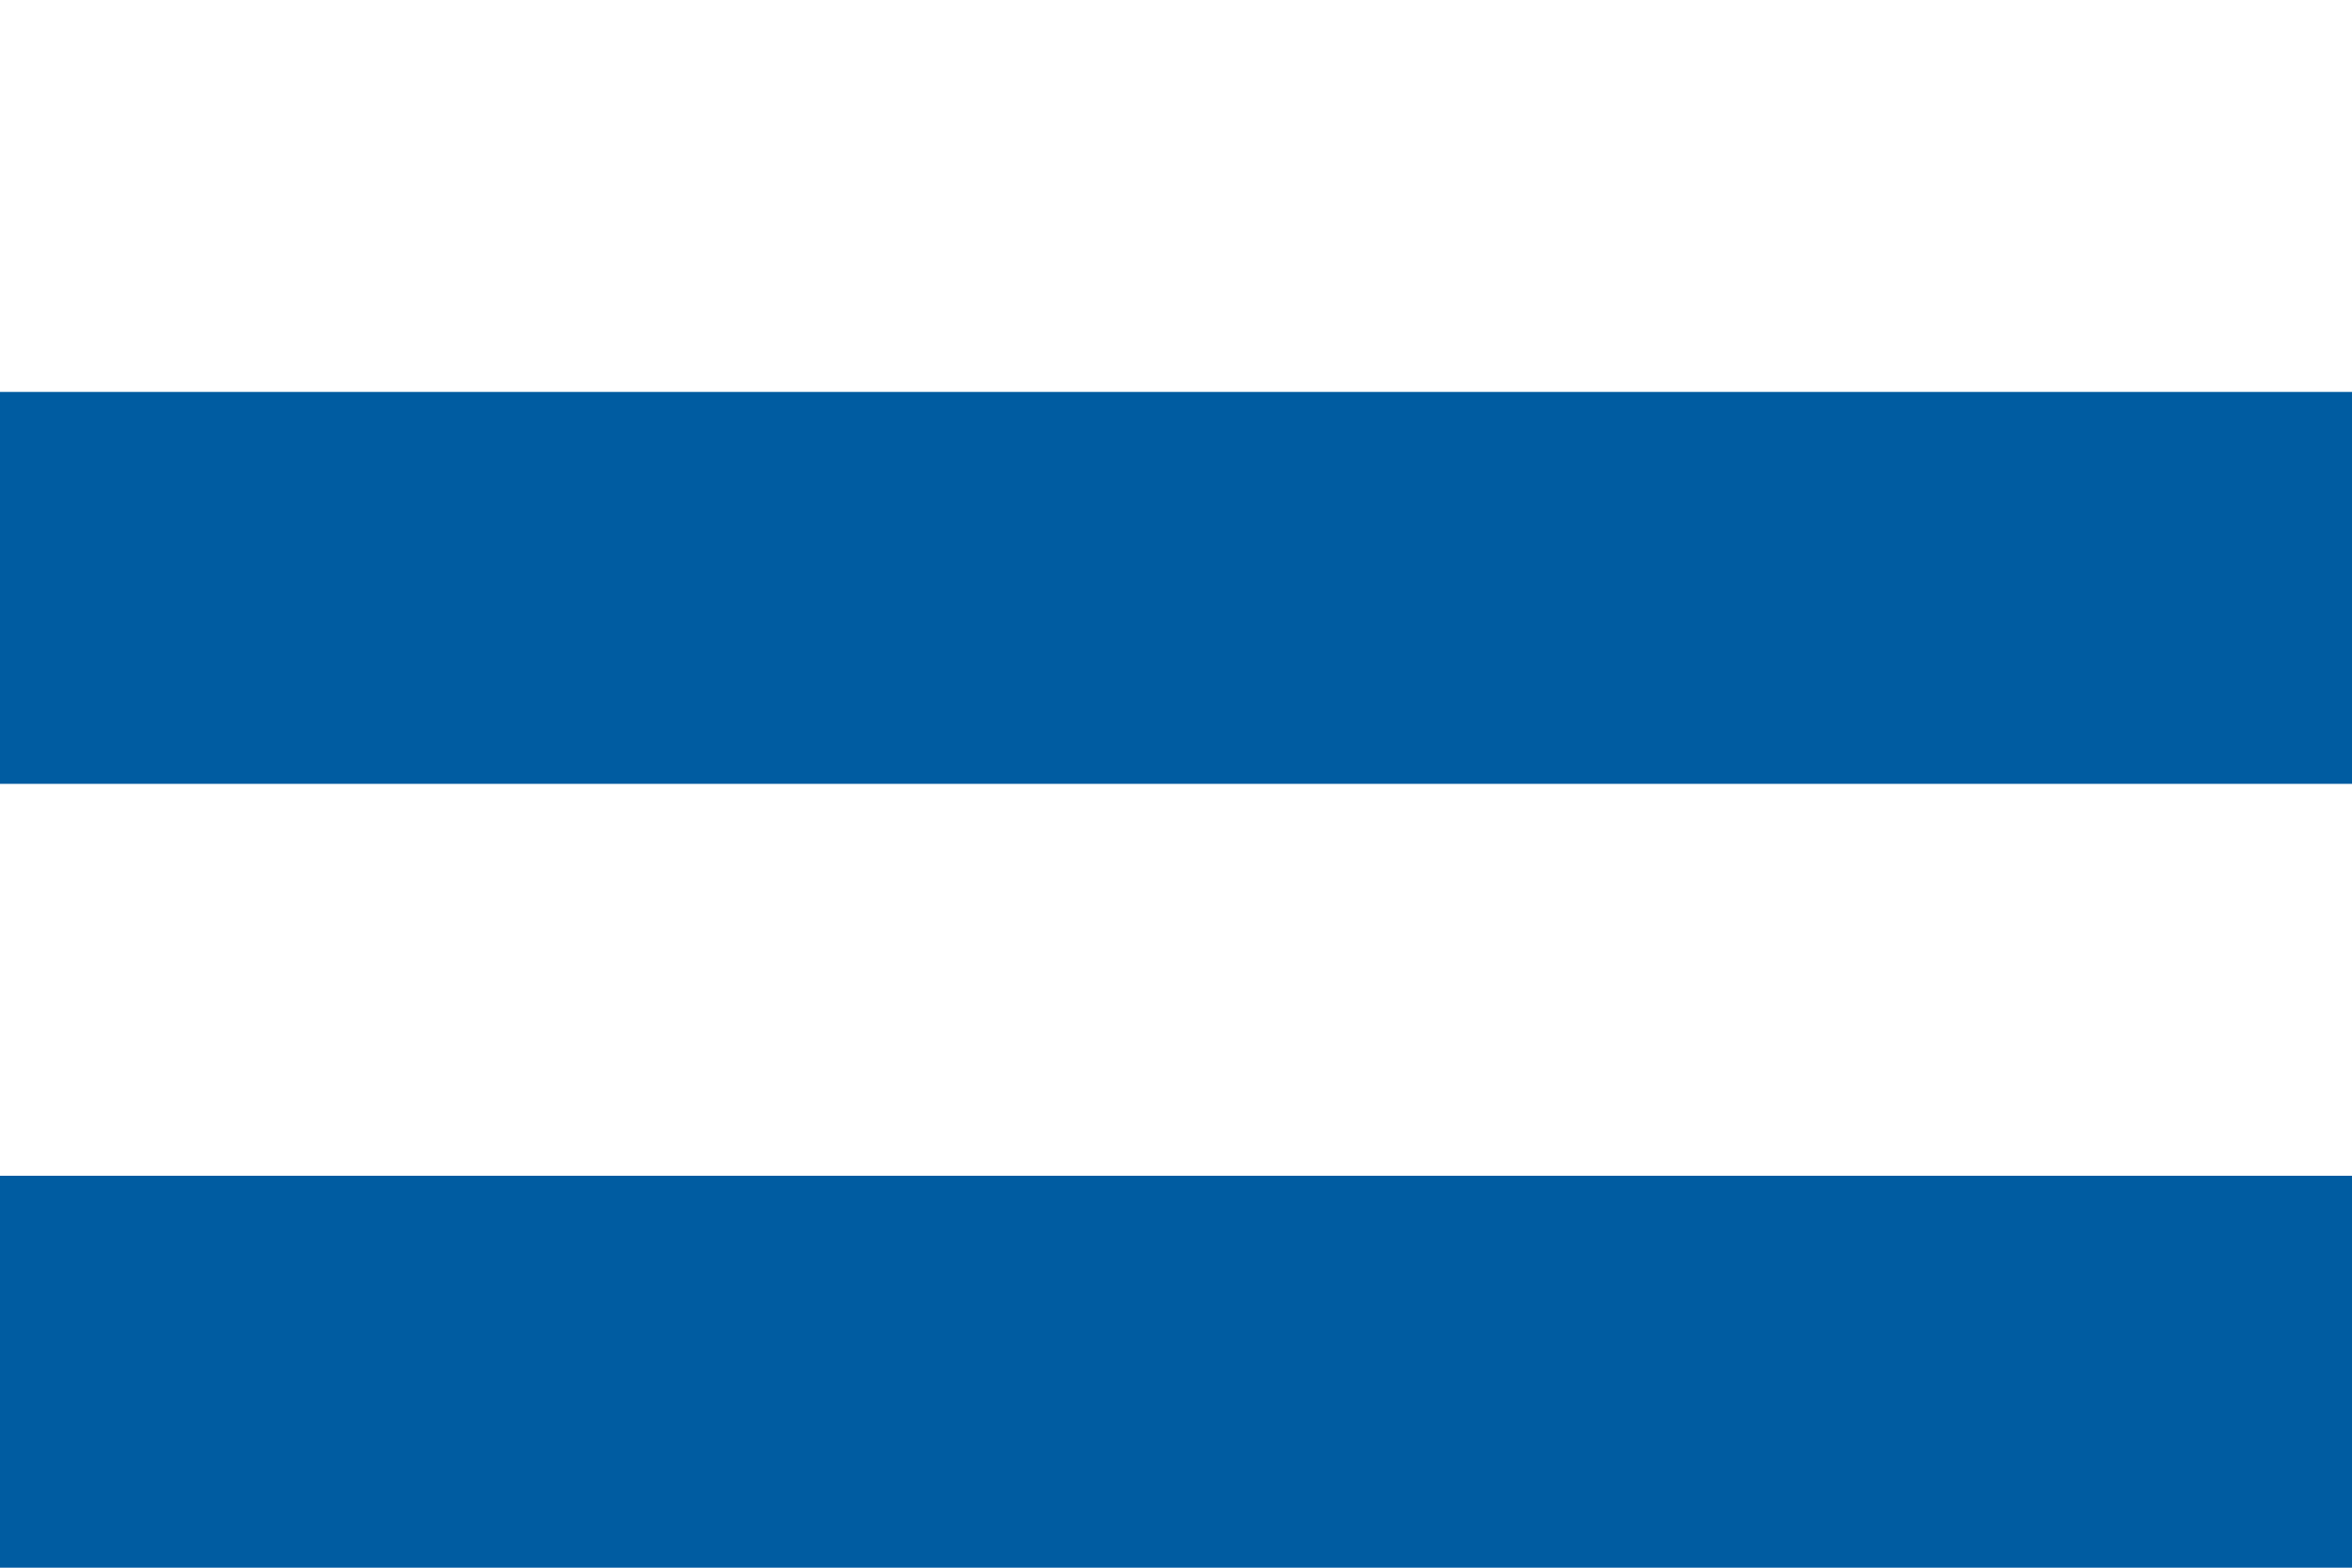 <svg xmlns="http://www.w3.org/2000/svg" width="900" height="600" viewBox="0 0 6 4">
<rect fill="#FFF" width="6" height="4"/>
<rect fill="#005CA1" y="1" width="6" height="1"/>
<rect fill="#005CA1" y="3" width="6" height="1"/>
</svg>